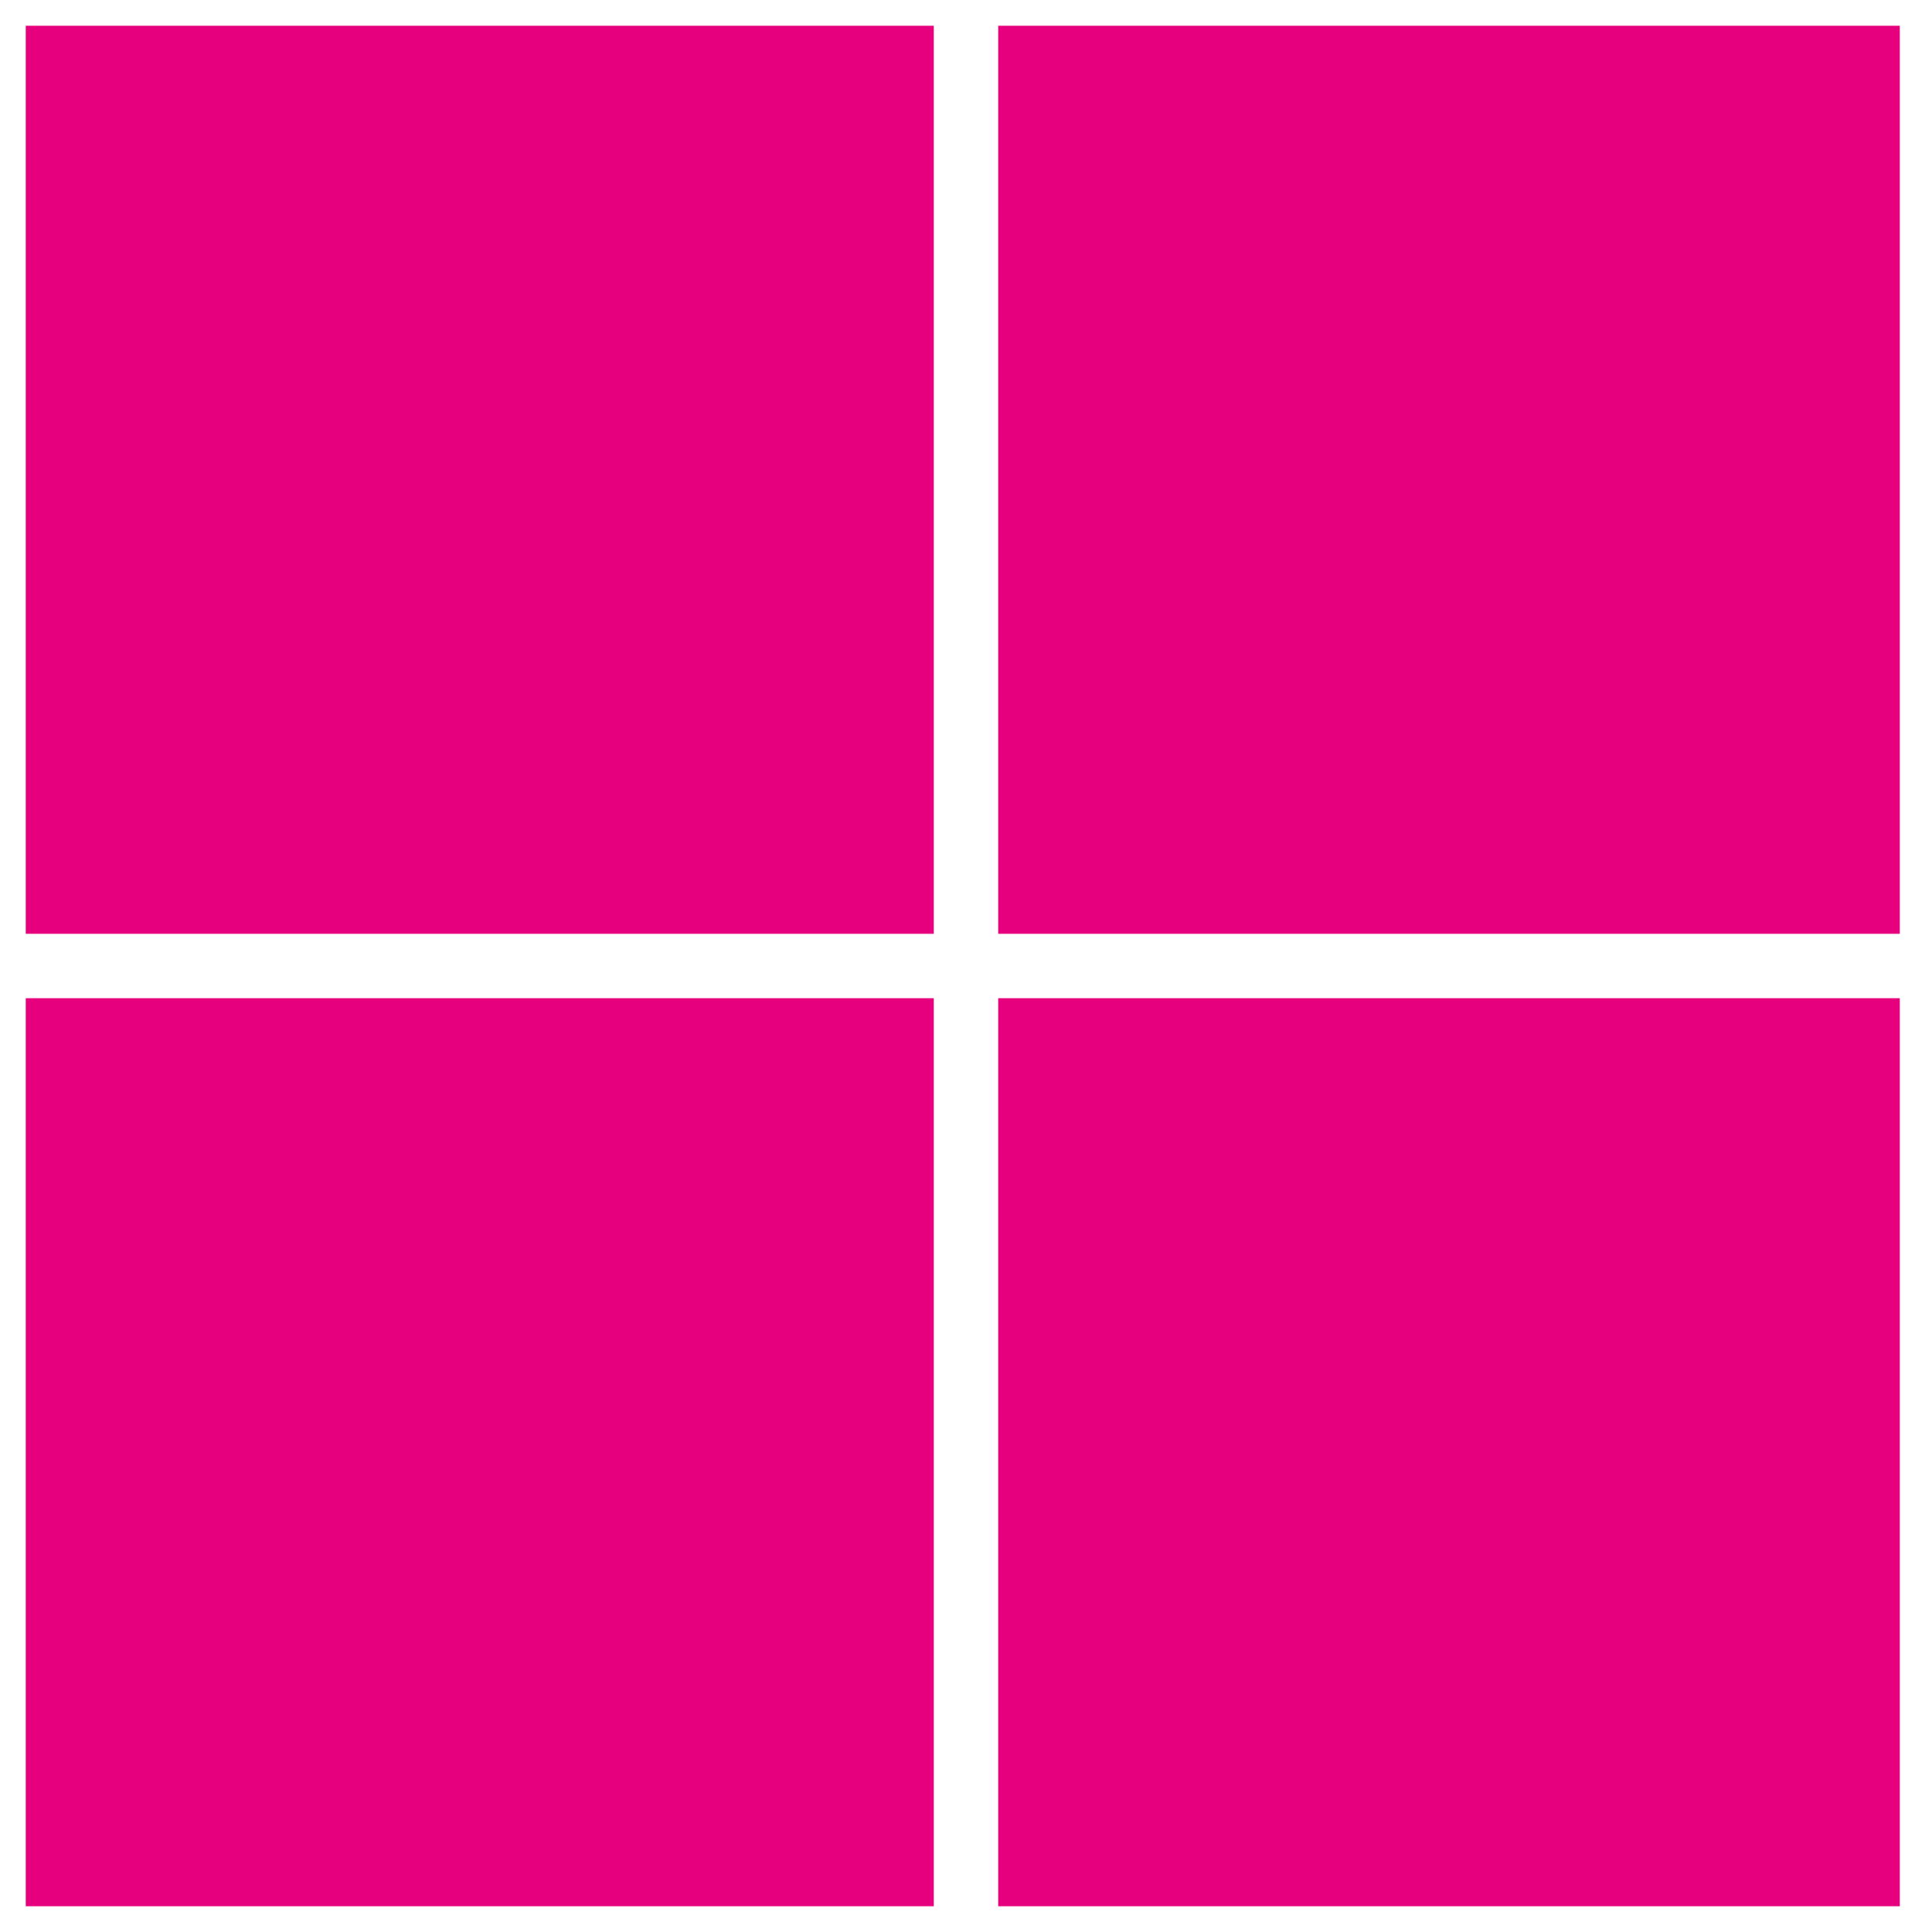<?xml version="1.0" encoding="utf-8"?>
<!-- Generator: Adobe Illustrator 21.0.2, SVG Export Plug-In . SVG Version: 6.00 Build 0)  -->
<svg version="1.0" id="Layer_1" xmlns="http://www.w3.org/2000/svg" xmlns:xlink="http://www.w3.org/1999/xlink" x="0px" y="0px"
	 viewBox="0 0 30 30" style="enable-background:new 0 0 30 30;" xml:space="preserve">
<style type="text/css">
	.st0{fill:#E6007E;}
</style>
<g>
	<rect x="15.5" y="15.5" class="st0" width="14" height="14.1"/>
	<rect x="0.4" y="0.4" class="st0" width="14.1" height="14.1"/>
	<rect x="15.5" y="0.4" class="st0" width="14" height="14.1"/>
	<rect x="0.4" y="15.5" class="st0" width="14.1" height="14.1"/>
</g>
</svg>
